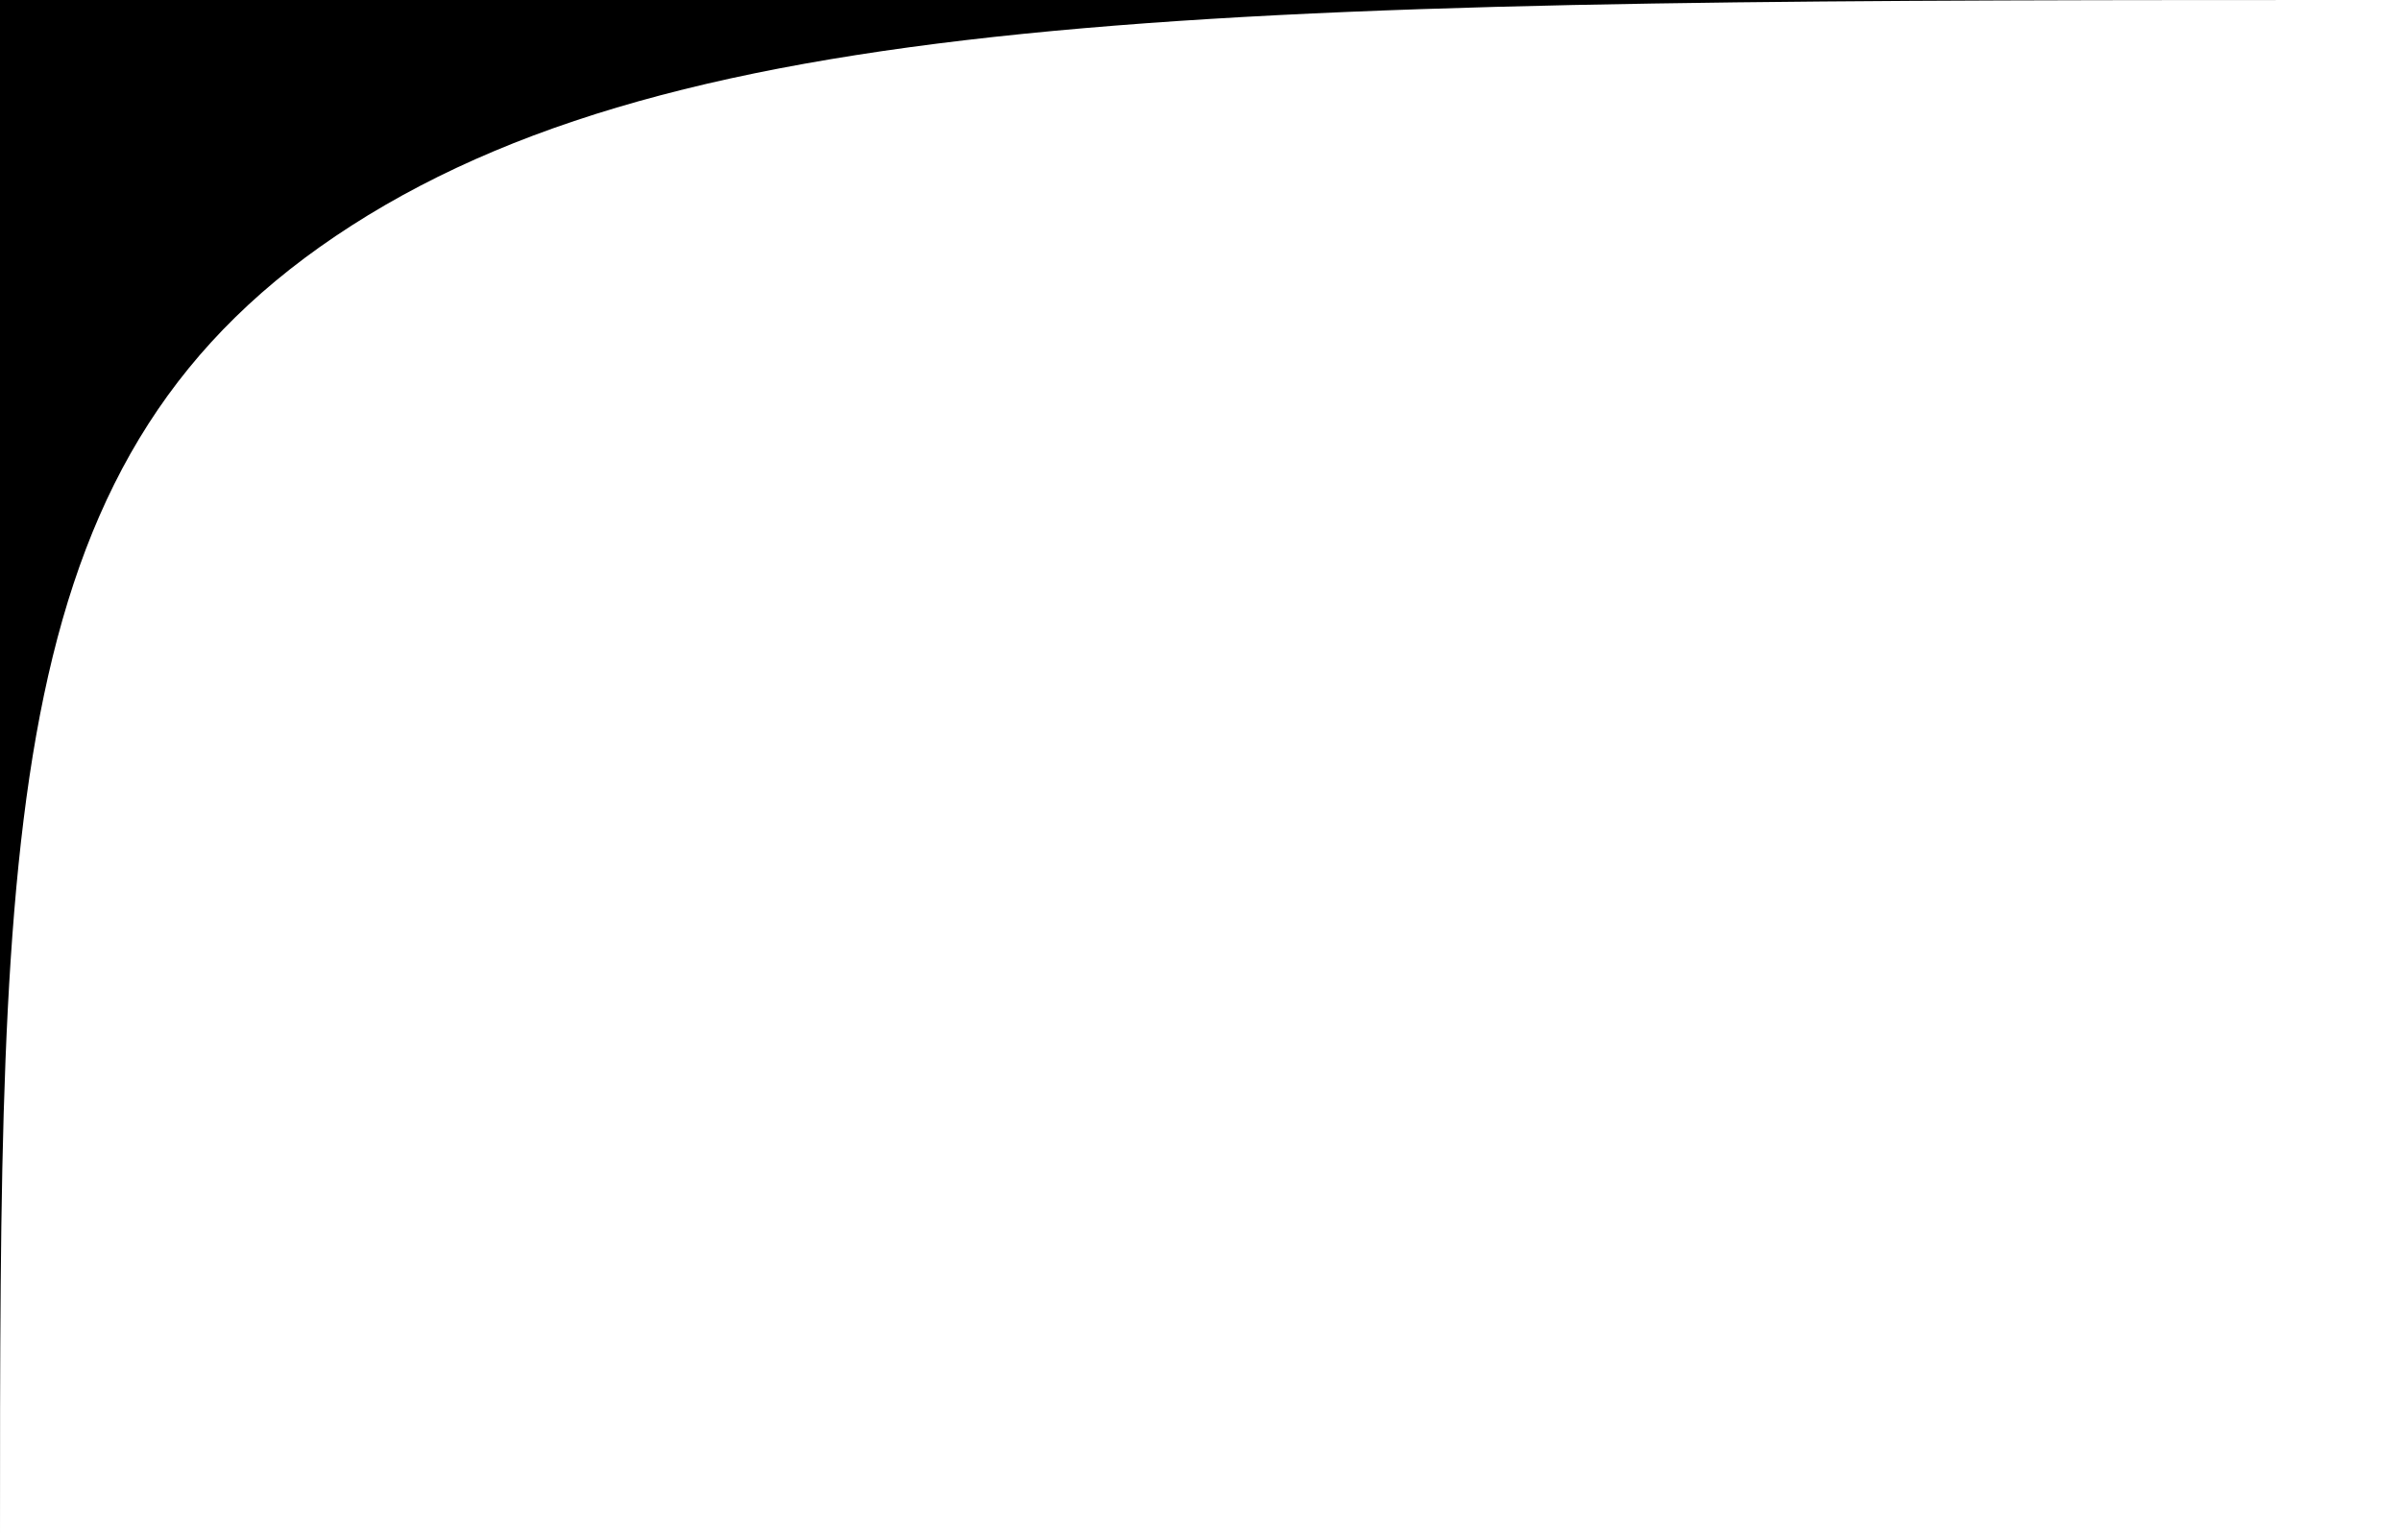 <svg width="120" height="77" viewBox="0 0 120 77" fill="none" xmlns="http://www.w3.org/2000/svg">
<path d="M120 0C63.431 0 35.147 -0 17.573 11.276C-0 22.552 1.29542e-10 40.702 0 77V0H120Z" fill="black"/>
</svg>
